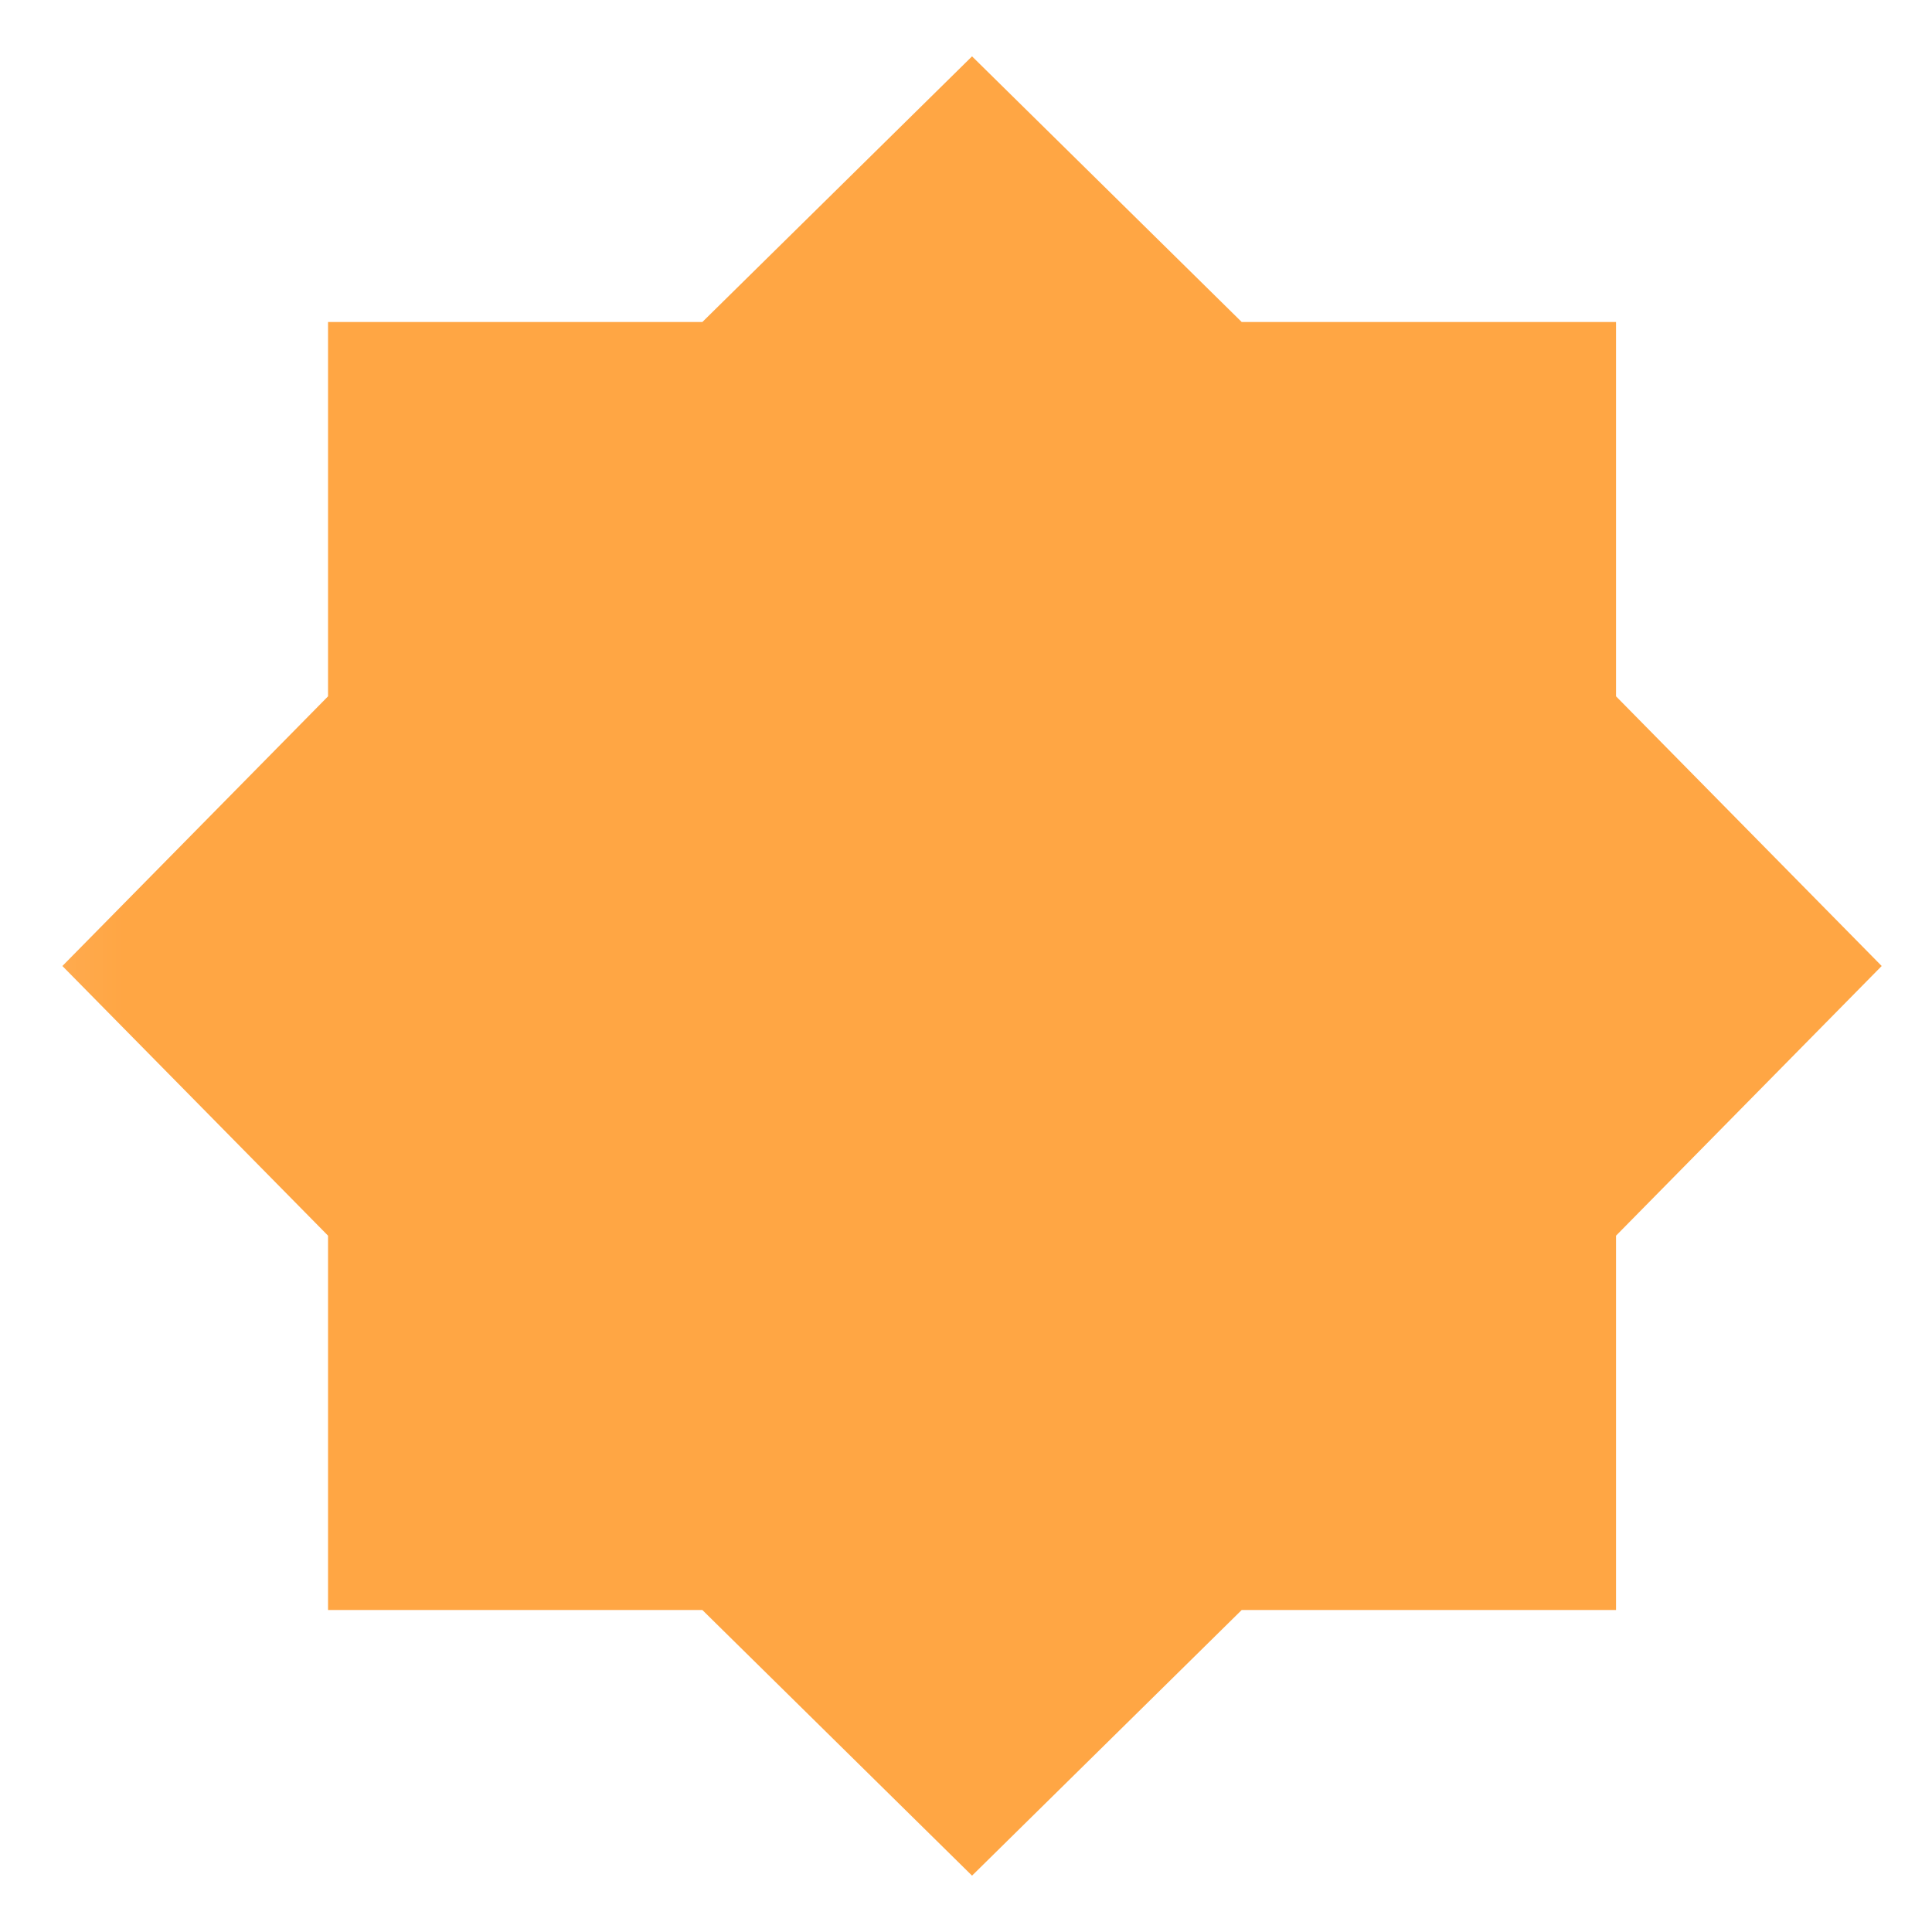 <svg width="24" height="24" viewBox="0 0 24 24" fill="none" xmlns="http://www.w3.org/2000/svg">
<g id="brightness_empty">
<mask id="mask0_14772_2270" style="mask-type:alpha" maskUnits="userSpaceOnUse" x="0" y="0" width="25" height="24">
<rect id="Bounding box" x="0.076" width="24" height="24" fill="#D9D9D9"/>
</mask>
<g mask="url(#mask0_14772_2270)">
<path id="brightness_empty_2" d="M12.075 23.3L8.725 20H4.075V15.35L0.775 12L4.075 8.65V4H8.725L12.075 0.7L15.425 4H20.075V8.65L23.375 12L20.075 15.35V20H15.425L12.075 23.3Z" fill="#FFA644"/>
</g>
</g>
</svg>

